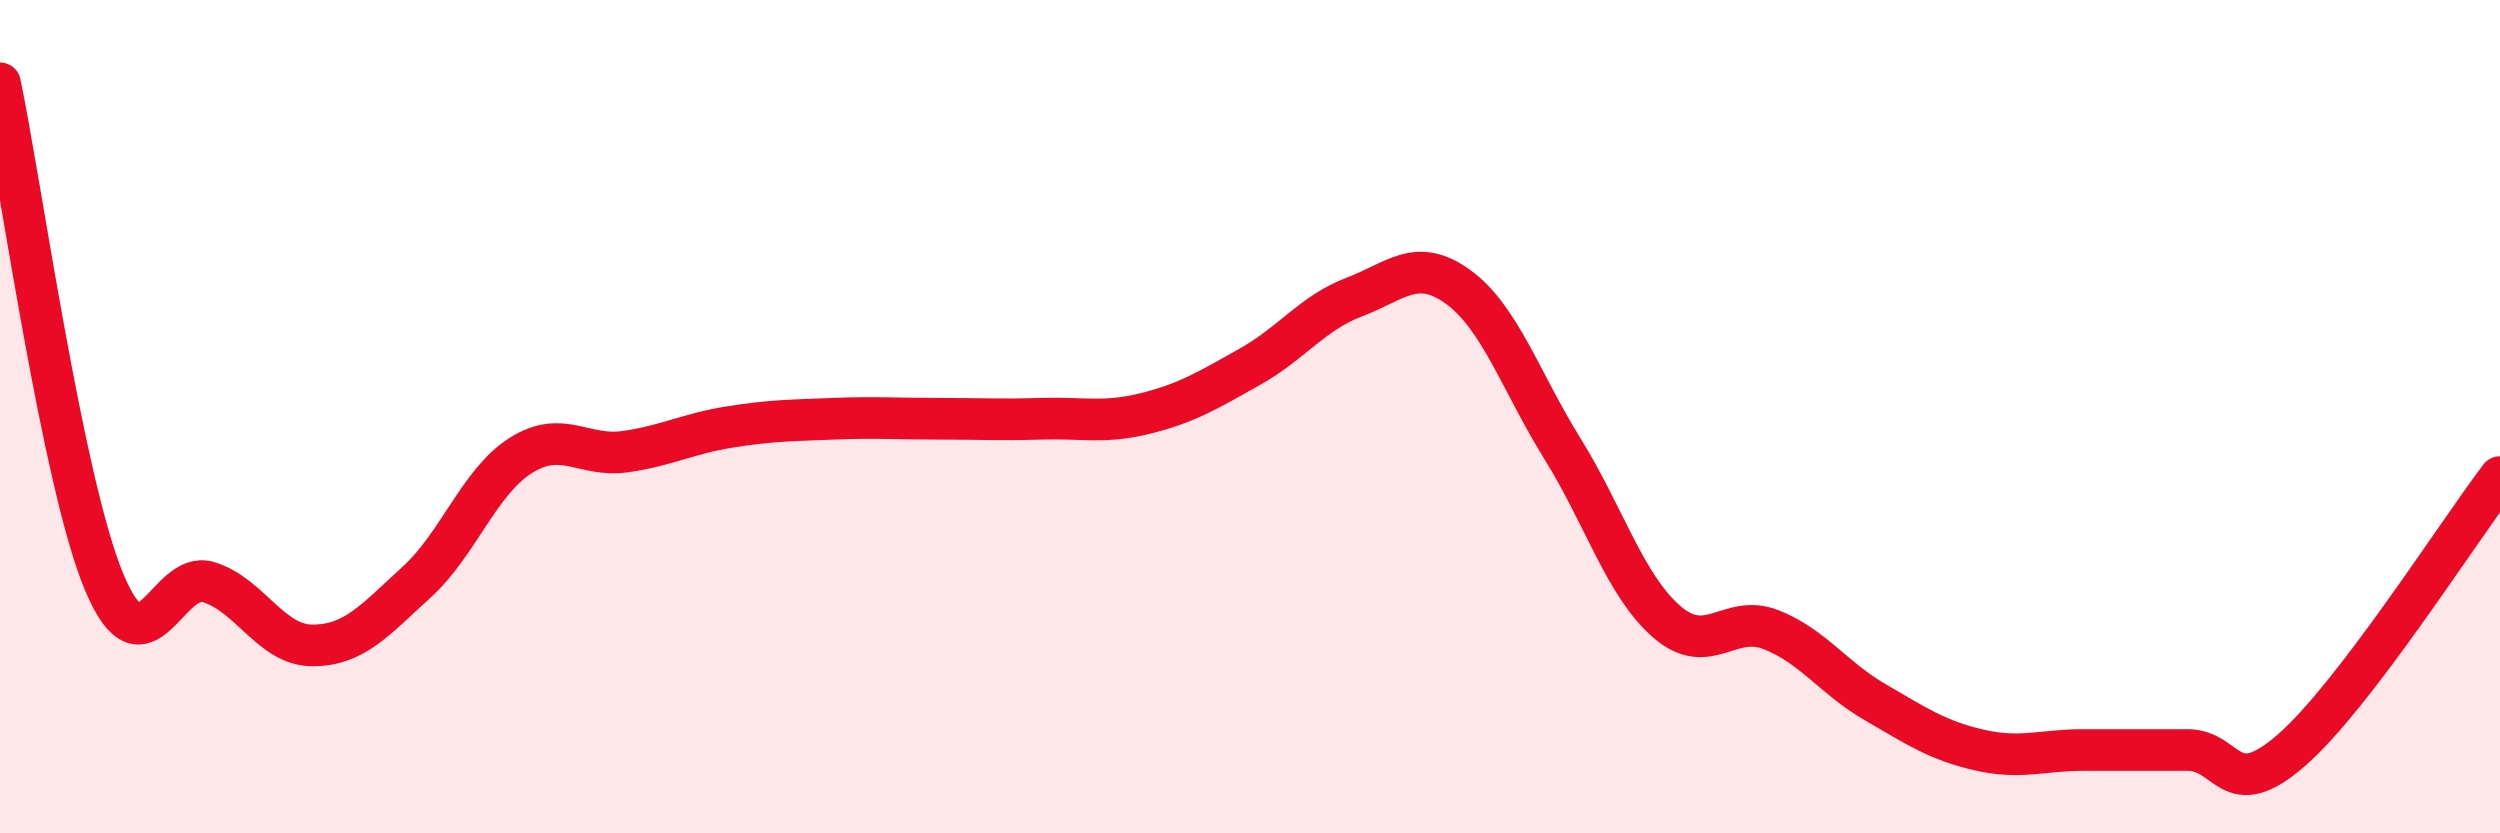 
    <svg width="60" height="20" viewBox="0 0 60 20" xmlns="http://www.w3.org/2000/svg">
      <path
        d="M 0,2 C 0.5,4.39 1.5,11.58 2.5,13.97 C 3.5,16.36 4,13.67 5,13.97 C 6,14.27 6.5,15.49 7.5,15.49 C 8.5,15.49 9,14.88 10,13.97 C 11,13.06 11.5,11.56 12.5,10.93 C 13.5,10.3 14,10.98 15,10.84 C 16,10.7 16.5,10.41 17.5,10.25 C 18.5,10.09 19,10.09 20,10.05 C 21,10.01 21.5,10.05 22.5,10.05 C 23.5,10.05 24,10.08 25,10.05 C 26,10.02 26.5,10.17 27.5,9.92 C 28.5,9.67 29,9.36 30,8.8 C 31,8.24 31.5,7.51 32.5,7.13 C 33.5,6.75 34,6.16 35,6.89 C 36,7.62 36.5,9.16 37.5,10.77 C 38.5,12.38 39,14.05 40,14.92 C 41,15.79 41.5,14.72 42.5,15.11 C 43.5,15.5 44,16.27 45,16.85 C 46,17.43 46.5,17.77 47.5,18 C 48.5,18.23 49,18 50,18 C 51,18 51.5,18 52.5,18 C 53.5,18 53.5,19.31 55,18 C 56.5,16.69 59,12.76 60,11.45L60 20L0 20Z"
        fill="#EB0A25"
        opacity="0.1"
        stroke-linecap="round"
        stroke-linejoin="round"
      />
      <path
        d="M 0,2 C 0.5,4.39 1.5,11.58 2.5,13.97 C 3.5,16.36 4,13.67 5,13.97 C 6,14.27 6.5,15.49 7.5,15.49 C 8.5,15.49 9,14.88 10,13.97 C 11,13.06 11.5,11.56 12.5,10.93 C 13.5,10.3 14,10.98 15,10.84 C 16,10.7 16.5,10.41 17.5,10.25 C 18.5,10.09 19,10.09 20,10.05 C 21,10.01 21.5,10.05 22.5,10.05 C 23.5,10.05 24,10.08 25,10.05 C 26,10.02 26.5,10.17 27.5,9.92 C 28.5,9.67 29,9.36 30,8.8 C 31,8.24 31.5,7.51 32.5,7.13 C 33.5,6.75 34,6.16 35,6.89 C 36,7.62 36.5,9.16 37.5,10.77 C 38.5,12.38 39,14.05 40,14.92 C 41,15.79 41.5,14.72 42.5,15.11 C 43.5,15.5 44,16.27 45,16.85 C 46,17.43 46.5,17.77 47.5,18 C 48.5,18.23 49,18 50,18 C 51,18 51.5,18 52.5,18 C 53.5,18 53.5,19.31 55,18 C 56.5,16.69 59,12.76 60,11.45"
        stroke="#EB0A25"
        stroke-width="1"
        fill="none"
        stroke-linecap="round"
        stroke-linejoin="round"
      />
    </svg>
  